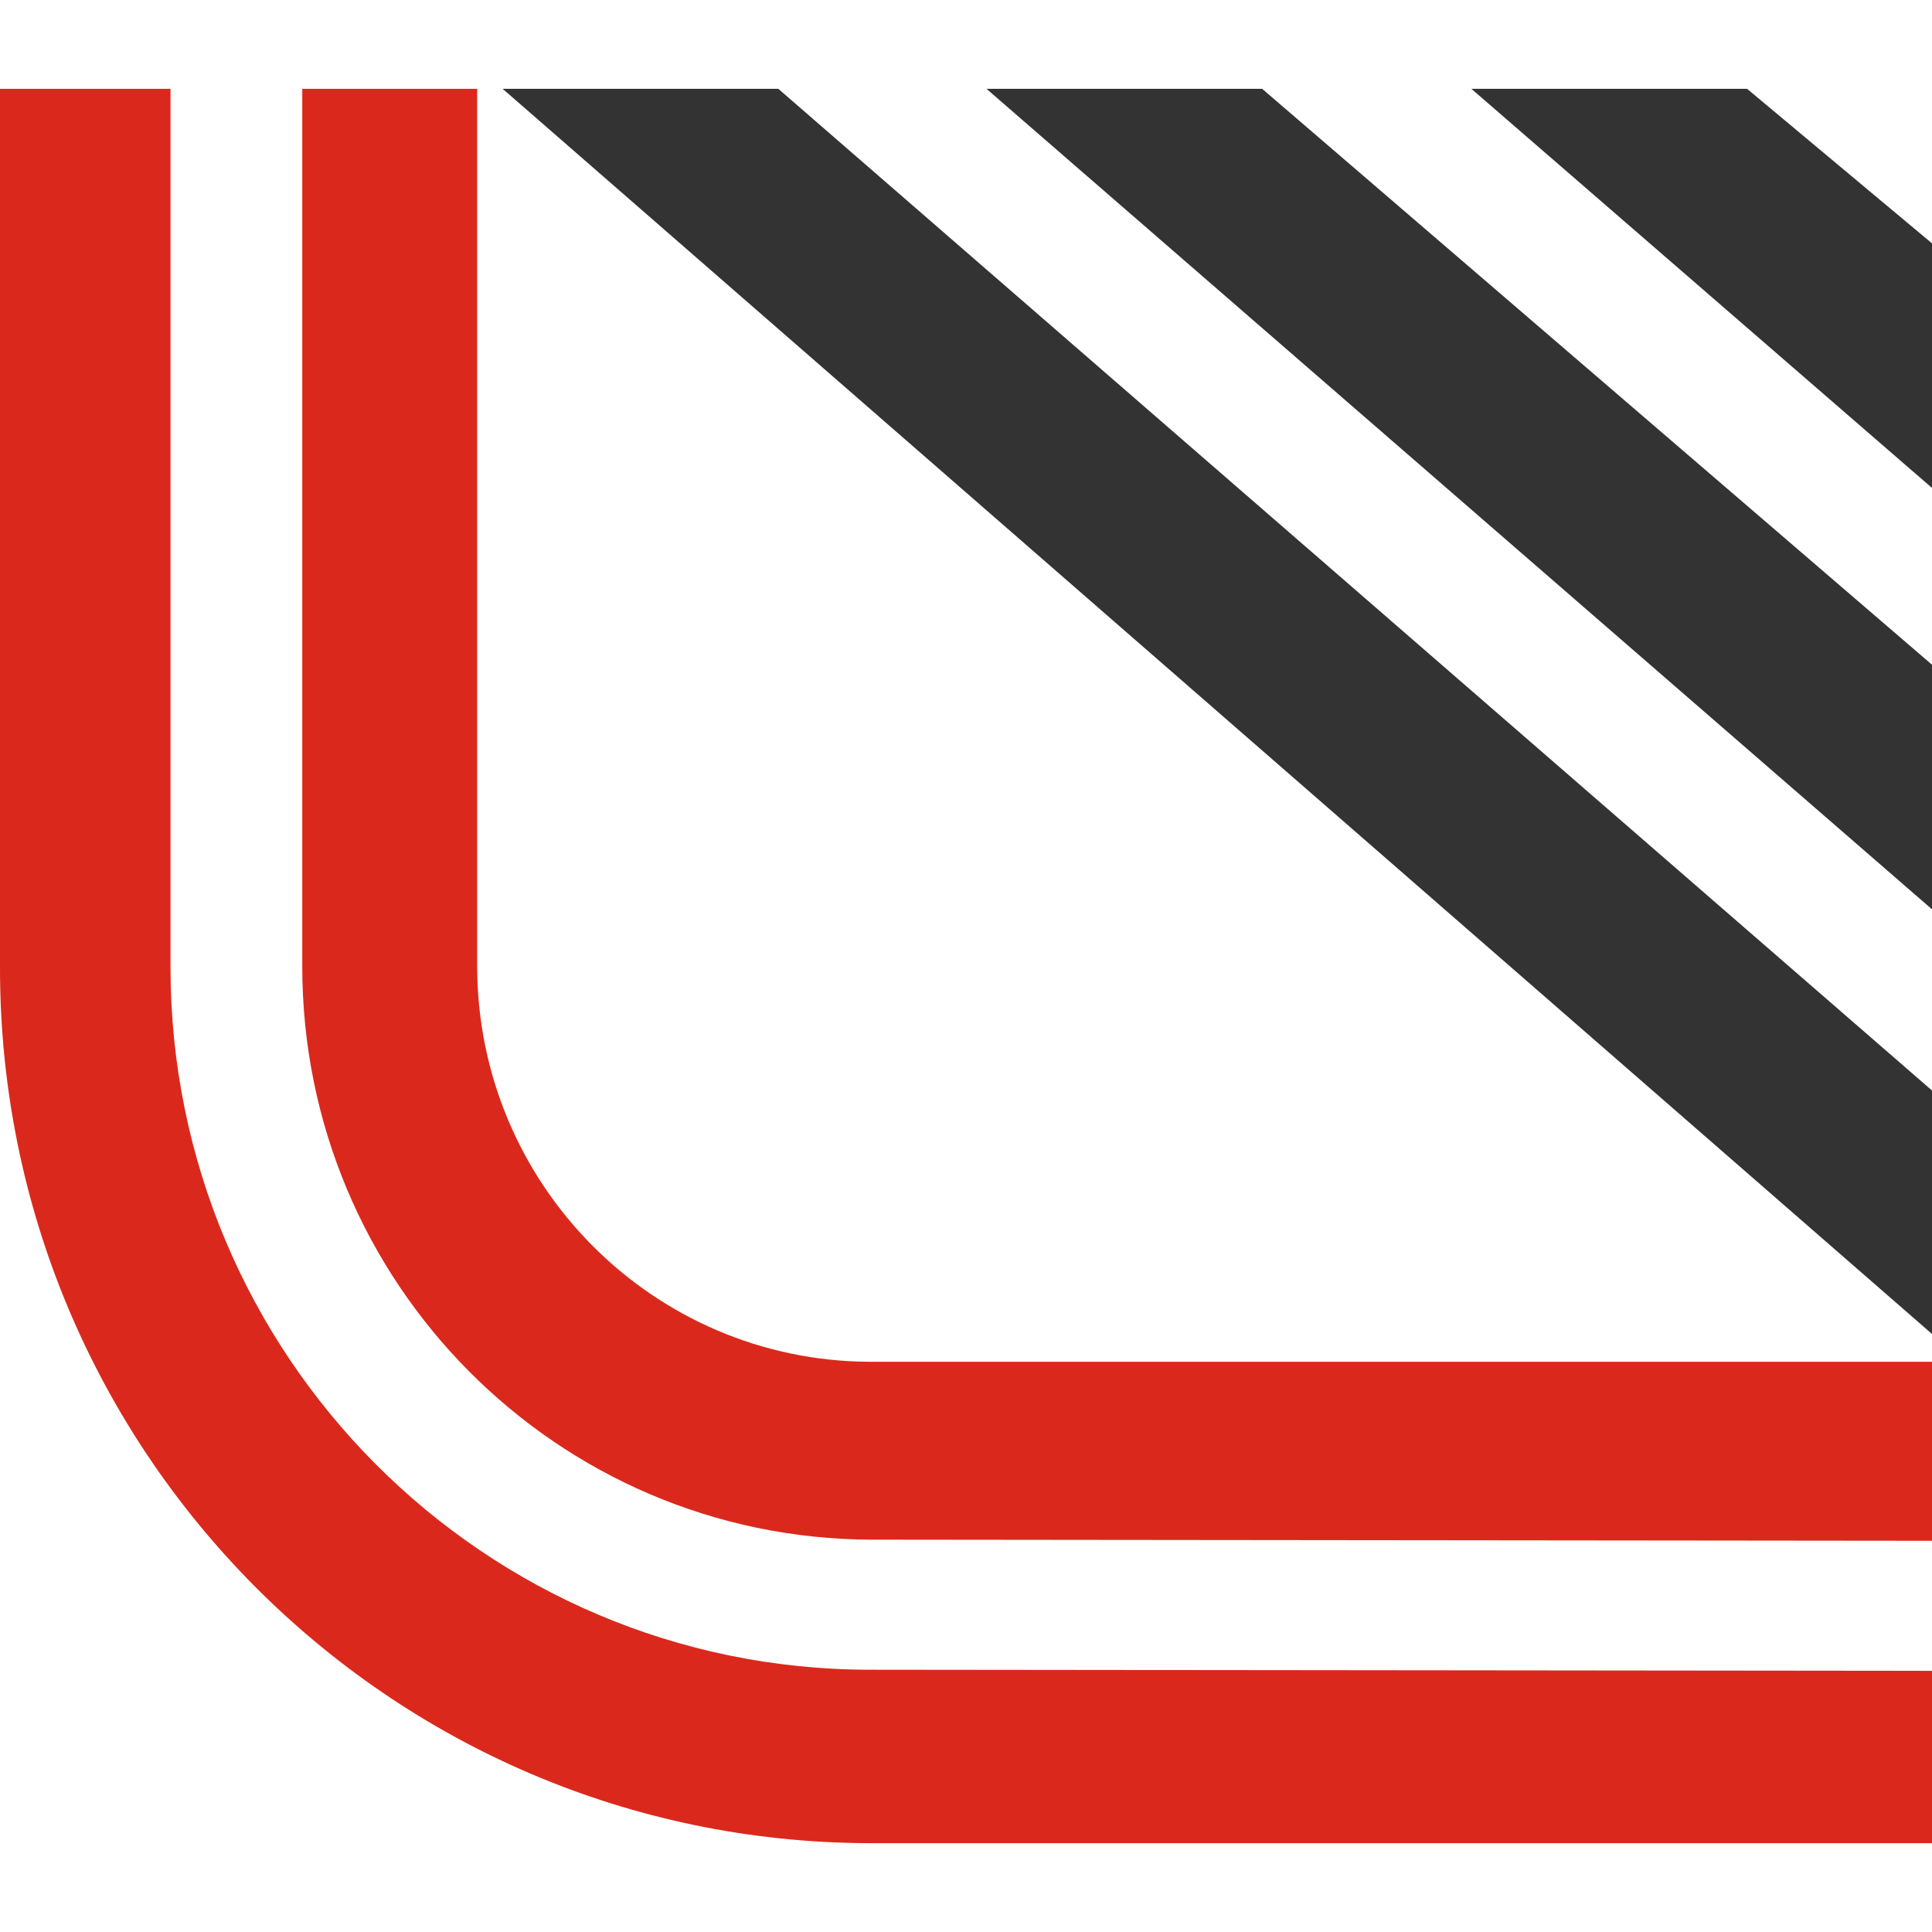 <svg width="100" height="100" fill="none" xmlns="http://www.w3.org/2000/svg"><path d="M100 95.402v-8.92l-54.957-.057c-20 0-36.218-16.285-36.218-36.367V4.597H0V50C-.057 75.02 20.092 95.345 45.01 95.402H100z" fill="#DA291C"/><path d="M45.1 79.693C28.808 79.64 15.633 66.36 15.645 50V4.598h9.054V50c0 11.29 9.1 20.457 20.344 20.486H100v9.264l-54.9-.057z" fill="#DA291C"/><path d="M26.017 4.598h14.27L100 56.445v12.602L26.017 4.597zM51.06 4.598h14.27L100 34.406v12.66L51.06 4.597zM76.16 4.598h14.27l9.57 7.998v12.66L76.16 4.598z" fill="#333"/></svg>